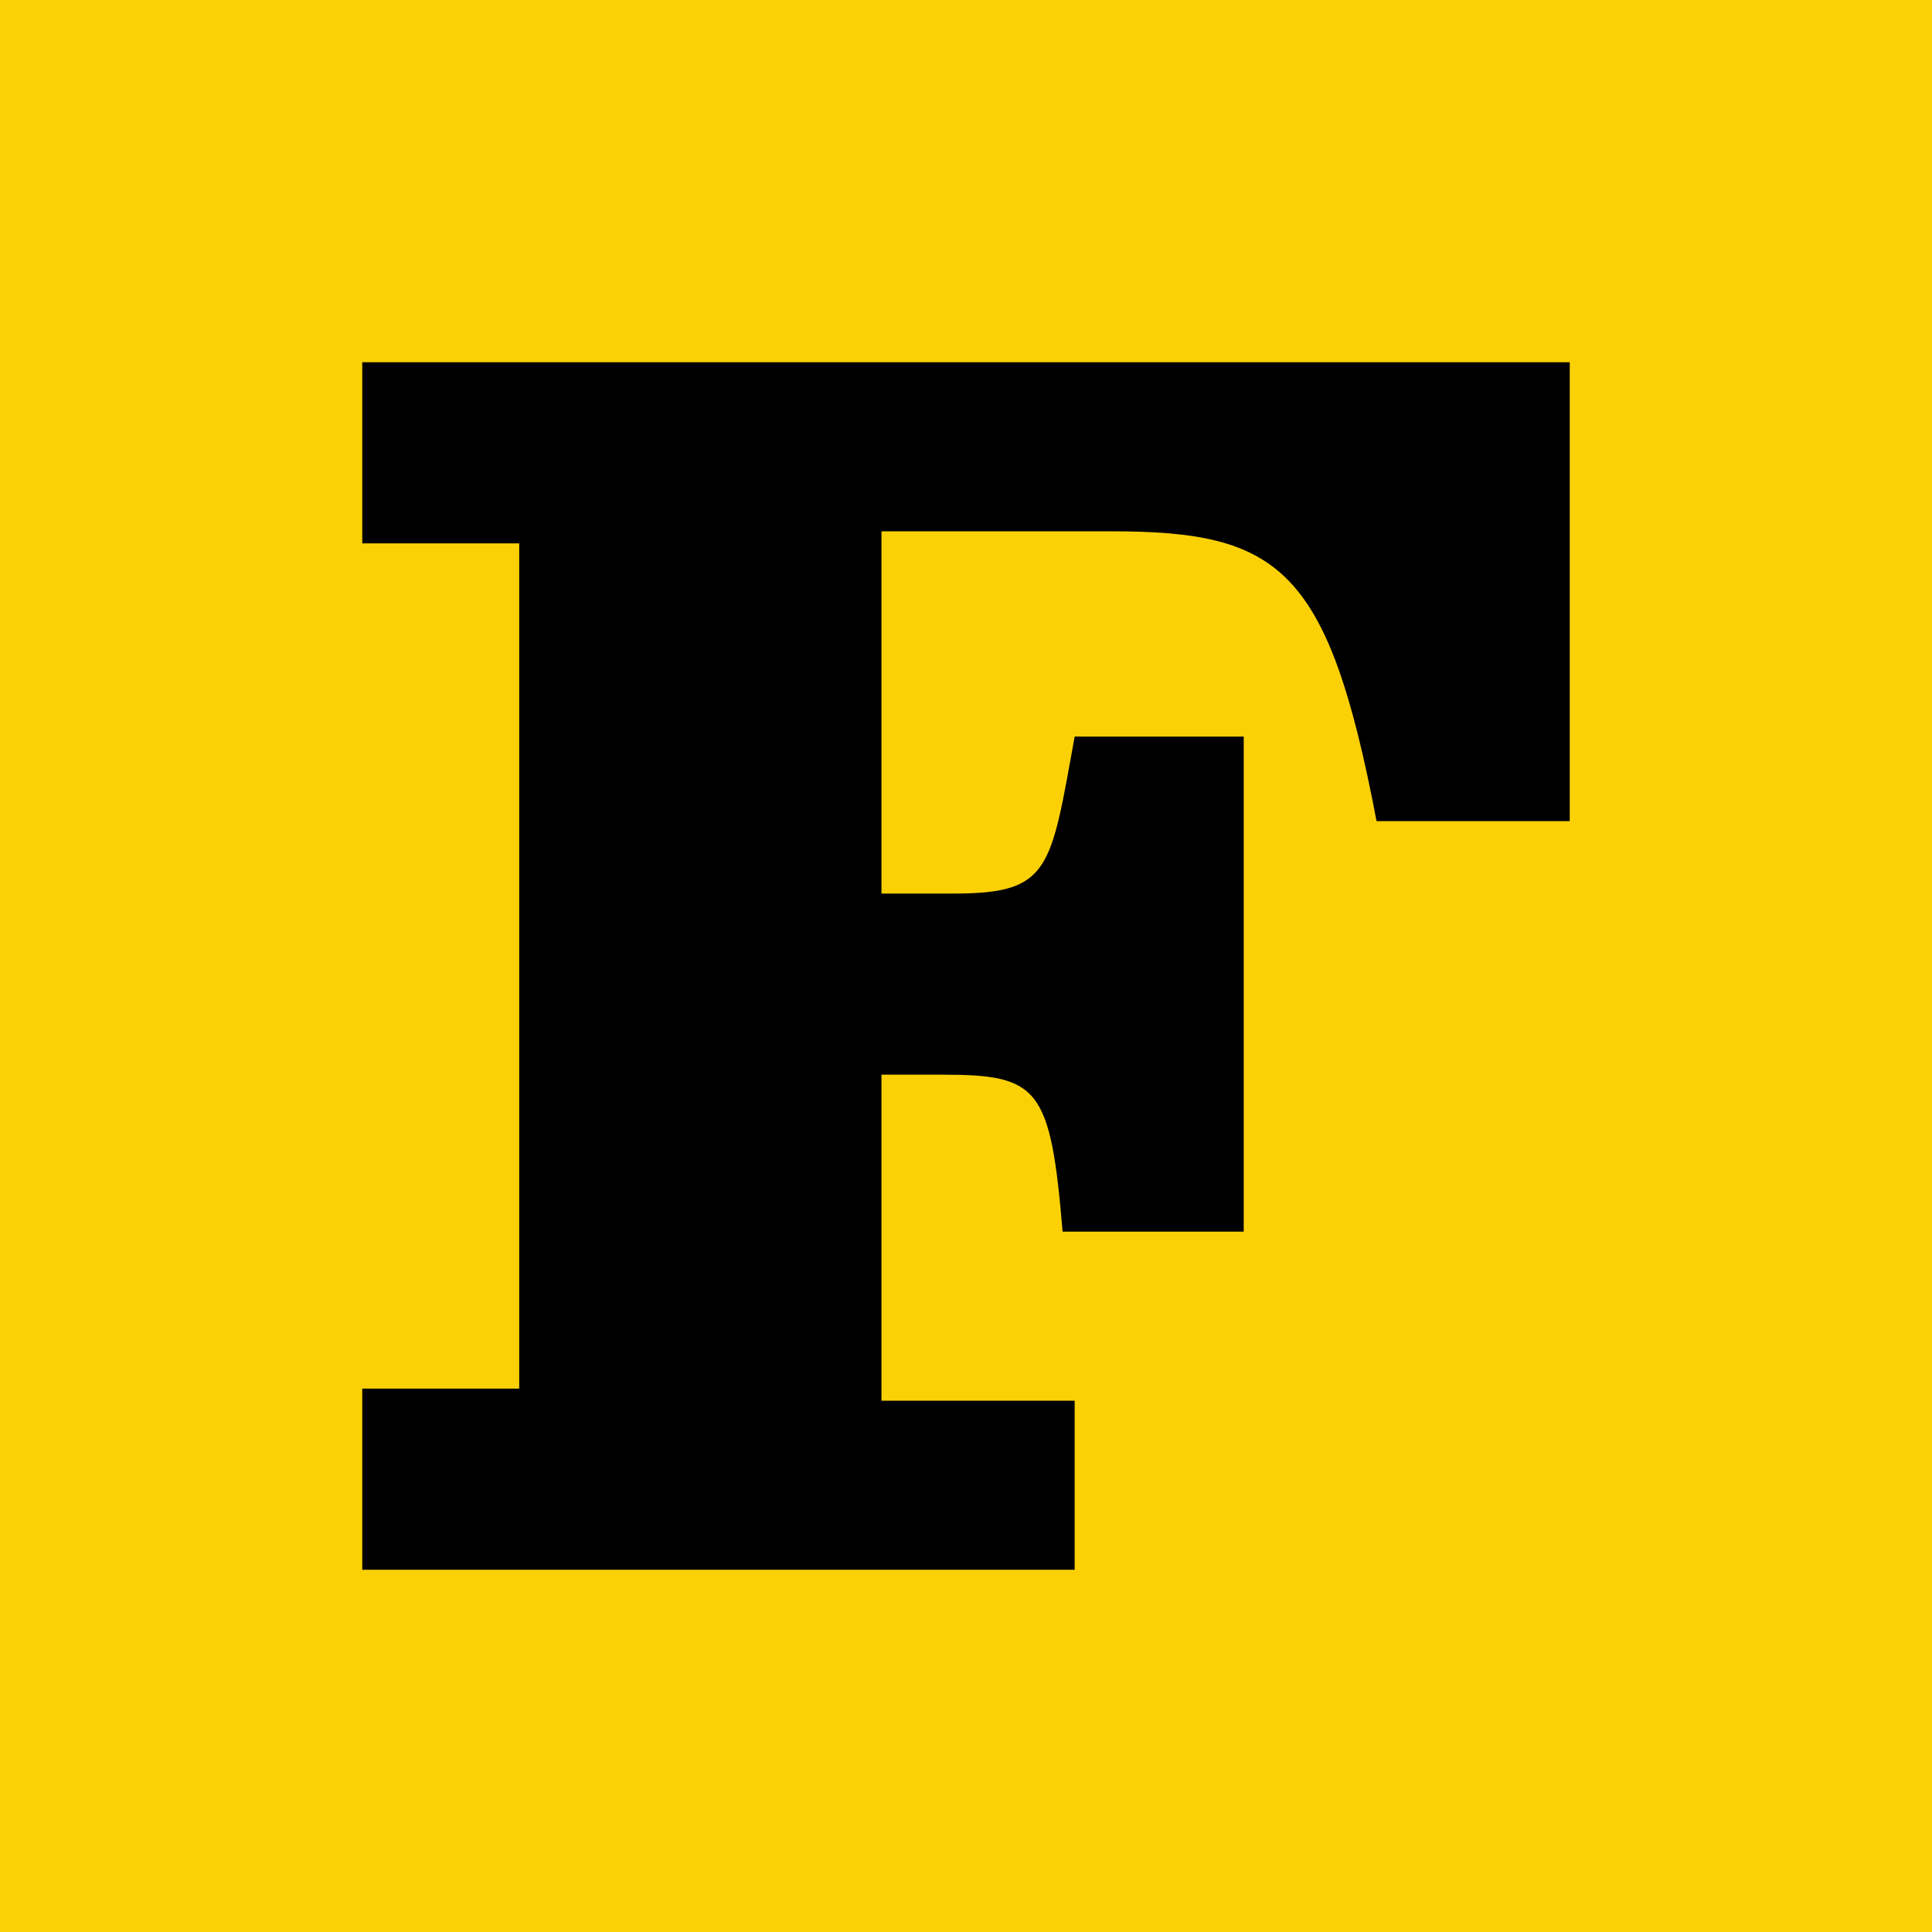 <?xml version="1.0" encoding="utf-8"?>
<!-- Generator: Adobe Illustrator 18.1.1, SVG Export Plug-In . SVG Version: 6.00 Build 0)  -->
<!DOCTYPE svg PUBLIC "-//W3C//DTD SVG 1.1//EN" "http://www.w3.org/Graphics/SVG/1.1/DTD/svg11.dtd">
<svg version="1.1" id="Layer_1" xmlns="http://www.w3.org/2000/svg" xmlns:xlink="http://www.w3.org/1999/xlink" x="0px" y="0px"
	 viewBox="0 0 16 16" enable-background="new 0 0 16 16" xml:space="preserve">
<g>
	<rect x="0" fill="#FBD106" width="16" height="16"/>
	<path d="M3,11.5h1.3V4.5H3V3h10v3.8h-1.6C11,4.7,10.6,4.4,9.2,4.4H7.3v3h0.6c0.8,0,0.8-0.2,1-1.3h1.4v4.1H8.8
		C8.7,9,8.6,8.9,7.8,8.9H7.3v2.7h1.6V13H3V11.5z"/>
</g>
</svg>
